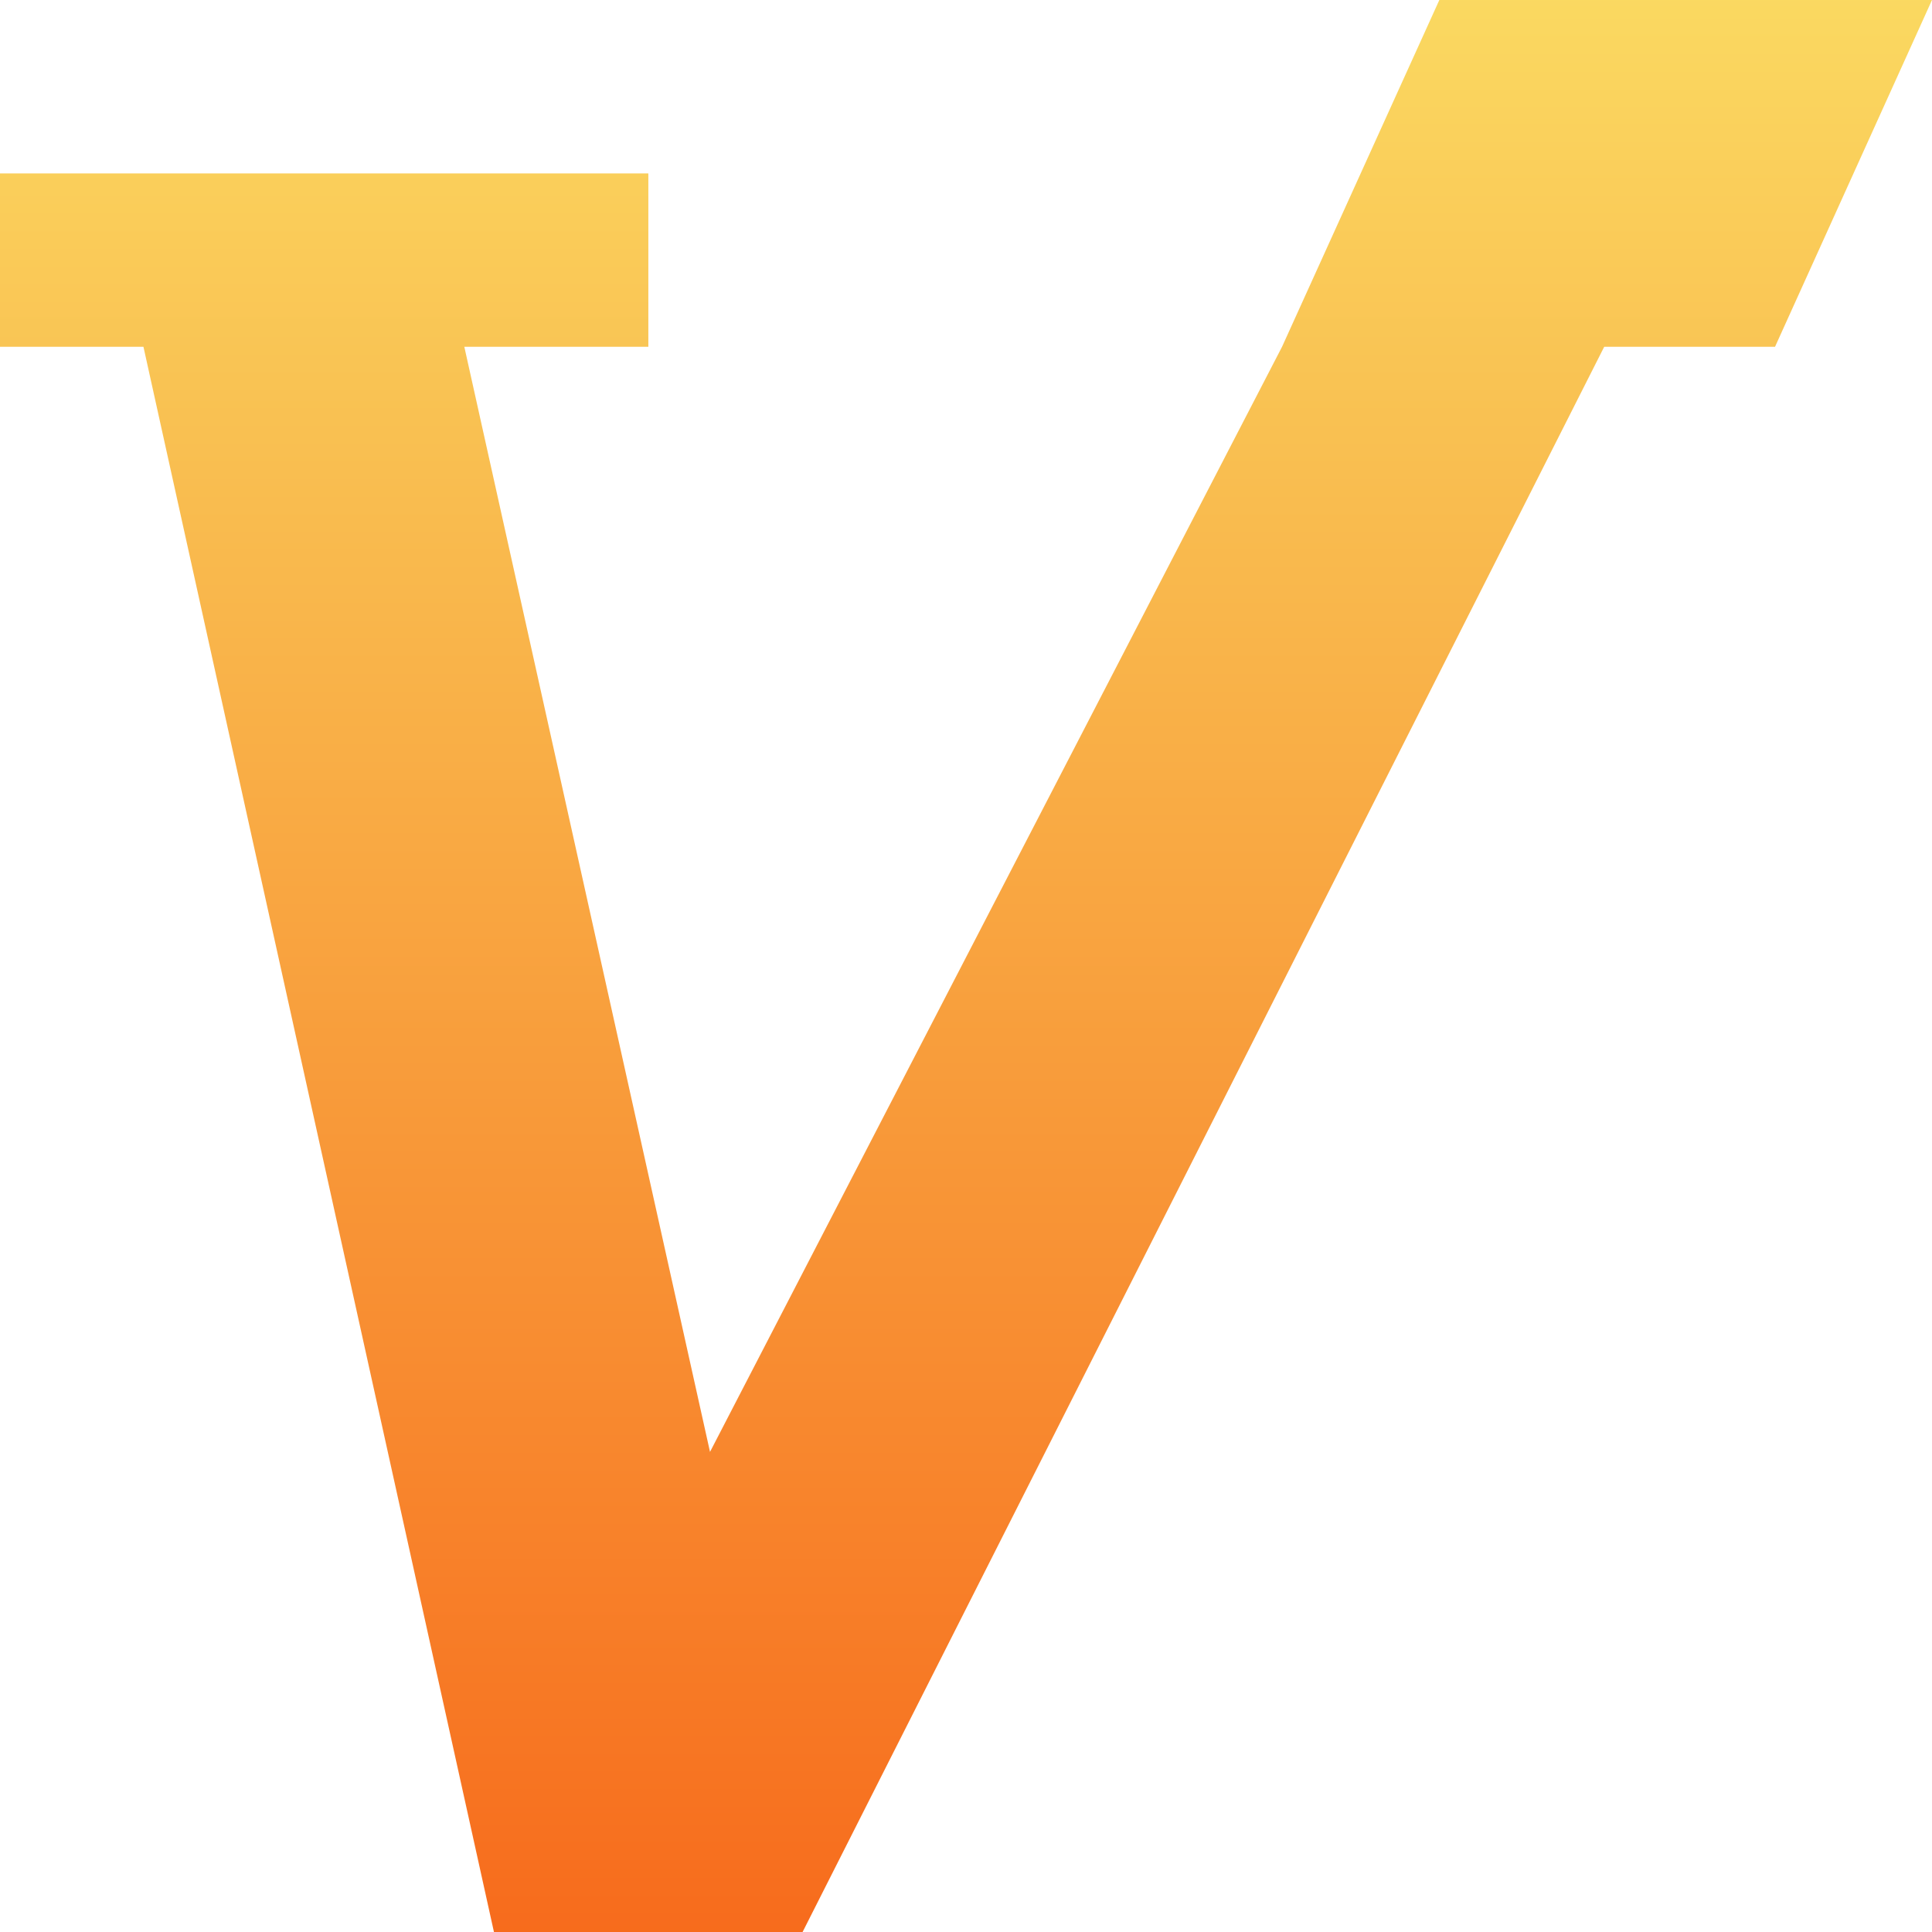 <svg data-name="图层 1" xmlns="http://www.w3.org/2000/svg" width="12" height="12" viewBox="0 0 12 12"><defs><linearGradient id="a" x1="-5" y1="18.5" x2="-5" y2="17.5" gradientTransform="matrix(12 0 0 -12 66 222)" gradientUnits="userSpaceOnUse"><stop offset="0" stop-color="#fad961"/><stop offset="1" stop-color="#f76b1c"/></linearGradient></defs><g><g><g><g><g><g><g><path fill="url(#a)" d="M12 0H8.94l-.977 2.154L4.41 9.018 2.884 2.154h1.143V1.077H0v1.077h.891L3.068 12h1.917l4.979-9.846h1.061L12 0z"/></g></g></g></g></g></g></g></svg>
